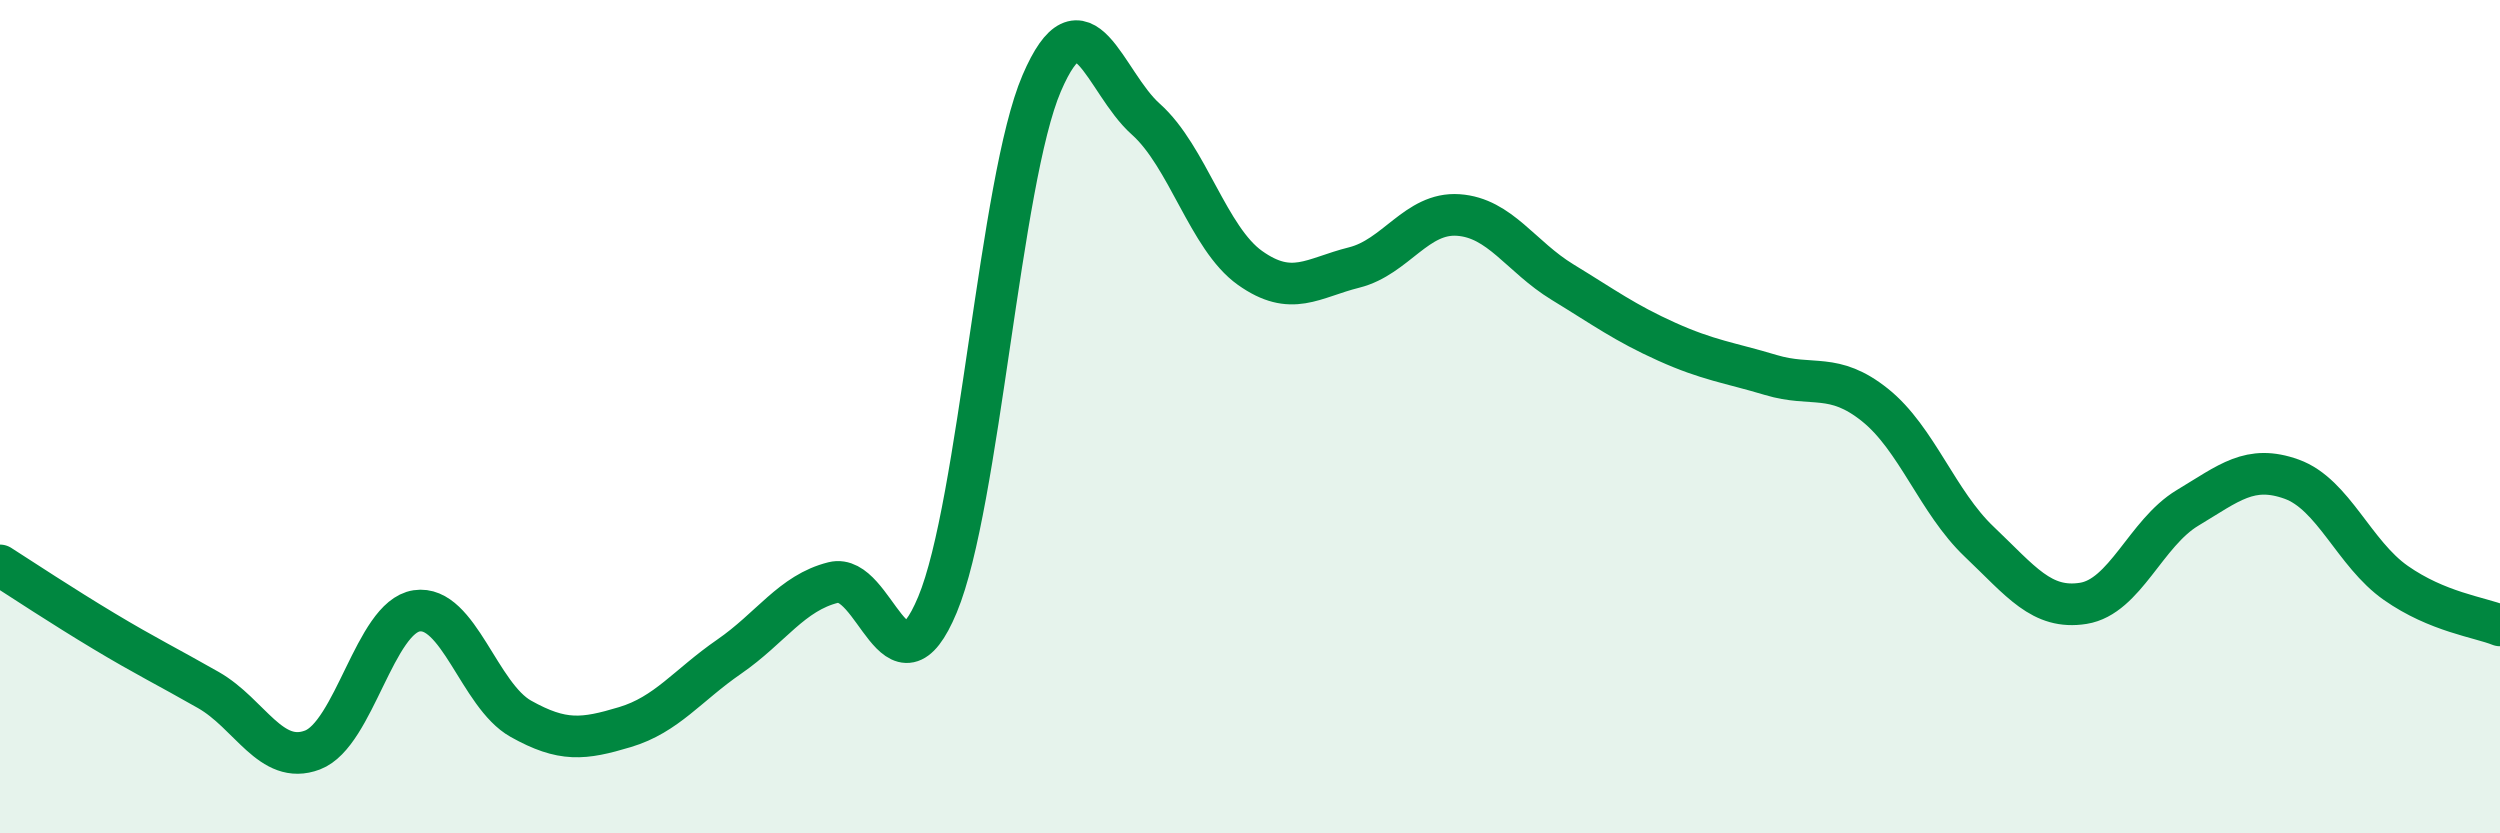 
    <svg width="60" height="20" viewBox="0 0 60 20" xmlns="http://www.w3.org/2000/svg">
      <path
        d="M 0,13.57 C 0.5,13.89 1.5,14.55 2.5,15.15 C 3.5,15.75 4,15.99 5,16.56 C 6,17.13 6.5,18.38 7.5,18 C 8.5,17.62 9,14.81 10,14.66 C 11,14.51 11.5,16.69 12.5,17.25 C 13.5,17.81 14,17.75 15,17.45 C 16,17.15 16.5,16.45 17.5,15.76 C 18.5,15.07 19,14.23 20,13.98 C 21,13.73 21.5,16.91 22.5,14.51 C 23.5,12.11 24,4.33 25,2 C 26,-0.33 26.5,1.97 27.5,2.86 C 28.5,3.75 29,5.72 30,6.43 C 31,7.14 31.5,6.67 32.5,6.42 C 33.5,6.17 34,5.09 35,5.16 C 36,5.23 36.5,6.16 37.5,6.77 C 38.5,7.38 39,7.75 40,8.2 C 41,8.65 41.5,8.7 42.5,9 C 43.5,9.3 44,8.92 45,9.72 C 46,10.52 46.5,12.05 47.5,13 C 48.5,13.95 49,14.64 50,14.48 C 51,14.32 51.5,12.79 52.5,12.19 C 53.5,11.59 54,11.14 55,11.5 C 56,11.86 56.5,13.29 57.5,13.99 C 58.5,14.69 59.5,14.81 60,15.01L60 20L0 20Z"
        fill="#008740"
        opacity="0.1"
        stroke-linecap="round"
        stroke-linejoin="round"
      />
      <path
        d="M 0,13.57 C 0.5,13.89 1.5,14.55 2.5,15.15 C 3.5,15.75 4,15.99 5,16.56 C 6,17.13 6.5,18.38 7.5,18 C 8.5,17.62 9,14.81 10,14.66 C 11,14.51 11.5,16.69 12.5,17.25 C 13.5,17.81 14,17.75 15,17.45 C 16,17.15 16.5,16.45 17.5,15.76 C 18.5,15.07 19,14.23 20,13.98 C 21,13.73 21.5,16.91 22.5,14.51 C 23.5,12.11 24,4.33 25,2 C 26,-0.33 26.5,1.97 27.5,2.86 C 28.5,3.75 29,5.72 30,6.43 C 31,7.14 31.5,6.67 32.5,6.42 C 33.5,6.17 34,5.09 35,5.16 C 36,5.23 36.5,6.16 37.5,6.77 C 38.5,7.38 39,7.75 40,8.2 C 41,8.65 41.5,8.7 42.5,9 C 43.5,9.3 44,8.92 45,9.72 C 46,10.52 46.5,12.05 47.5,13 C 48.5,13.95 49,14.64 50,14.48 C 51,14.32 51.5,12.79 52.5,12.19 C 53.5,11.59 54,11.14 55,11.5 C 56,11.86 56.5,13.29 57.5,13.99 C 58.5,14.69 59.5,14.81 60,15.01"
        stroke="#008740"
        stroke-width="1"
        fill="none"
        stroke-linecap="round"
        stroke-linejoin="round"
      />
    </svg>
  